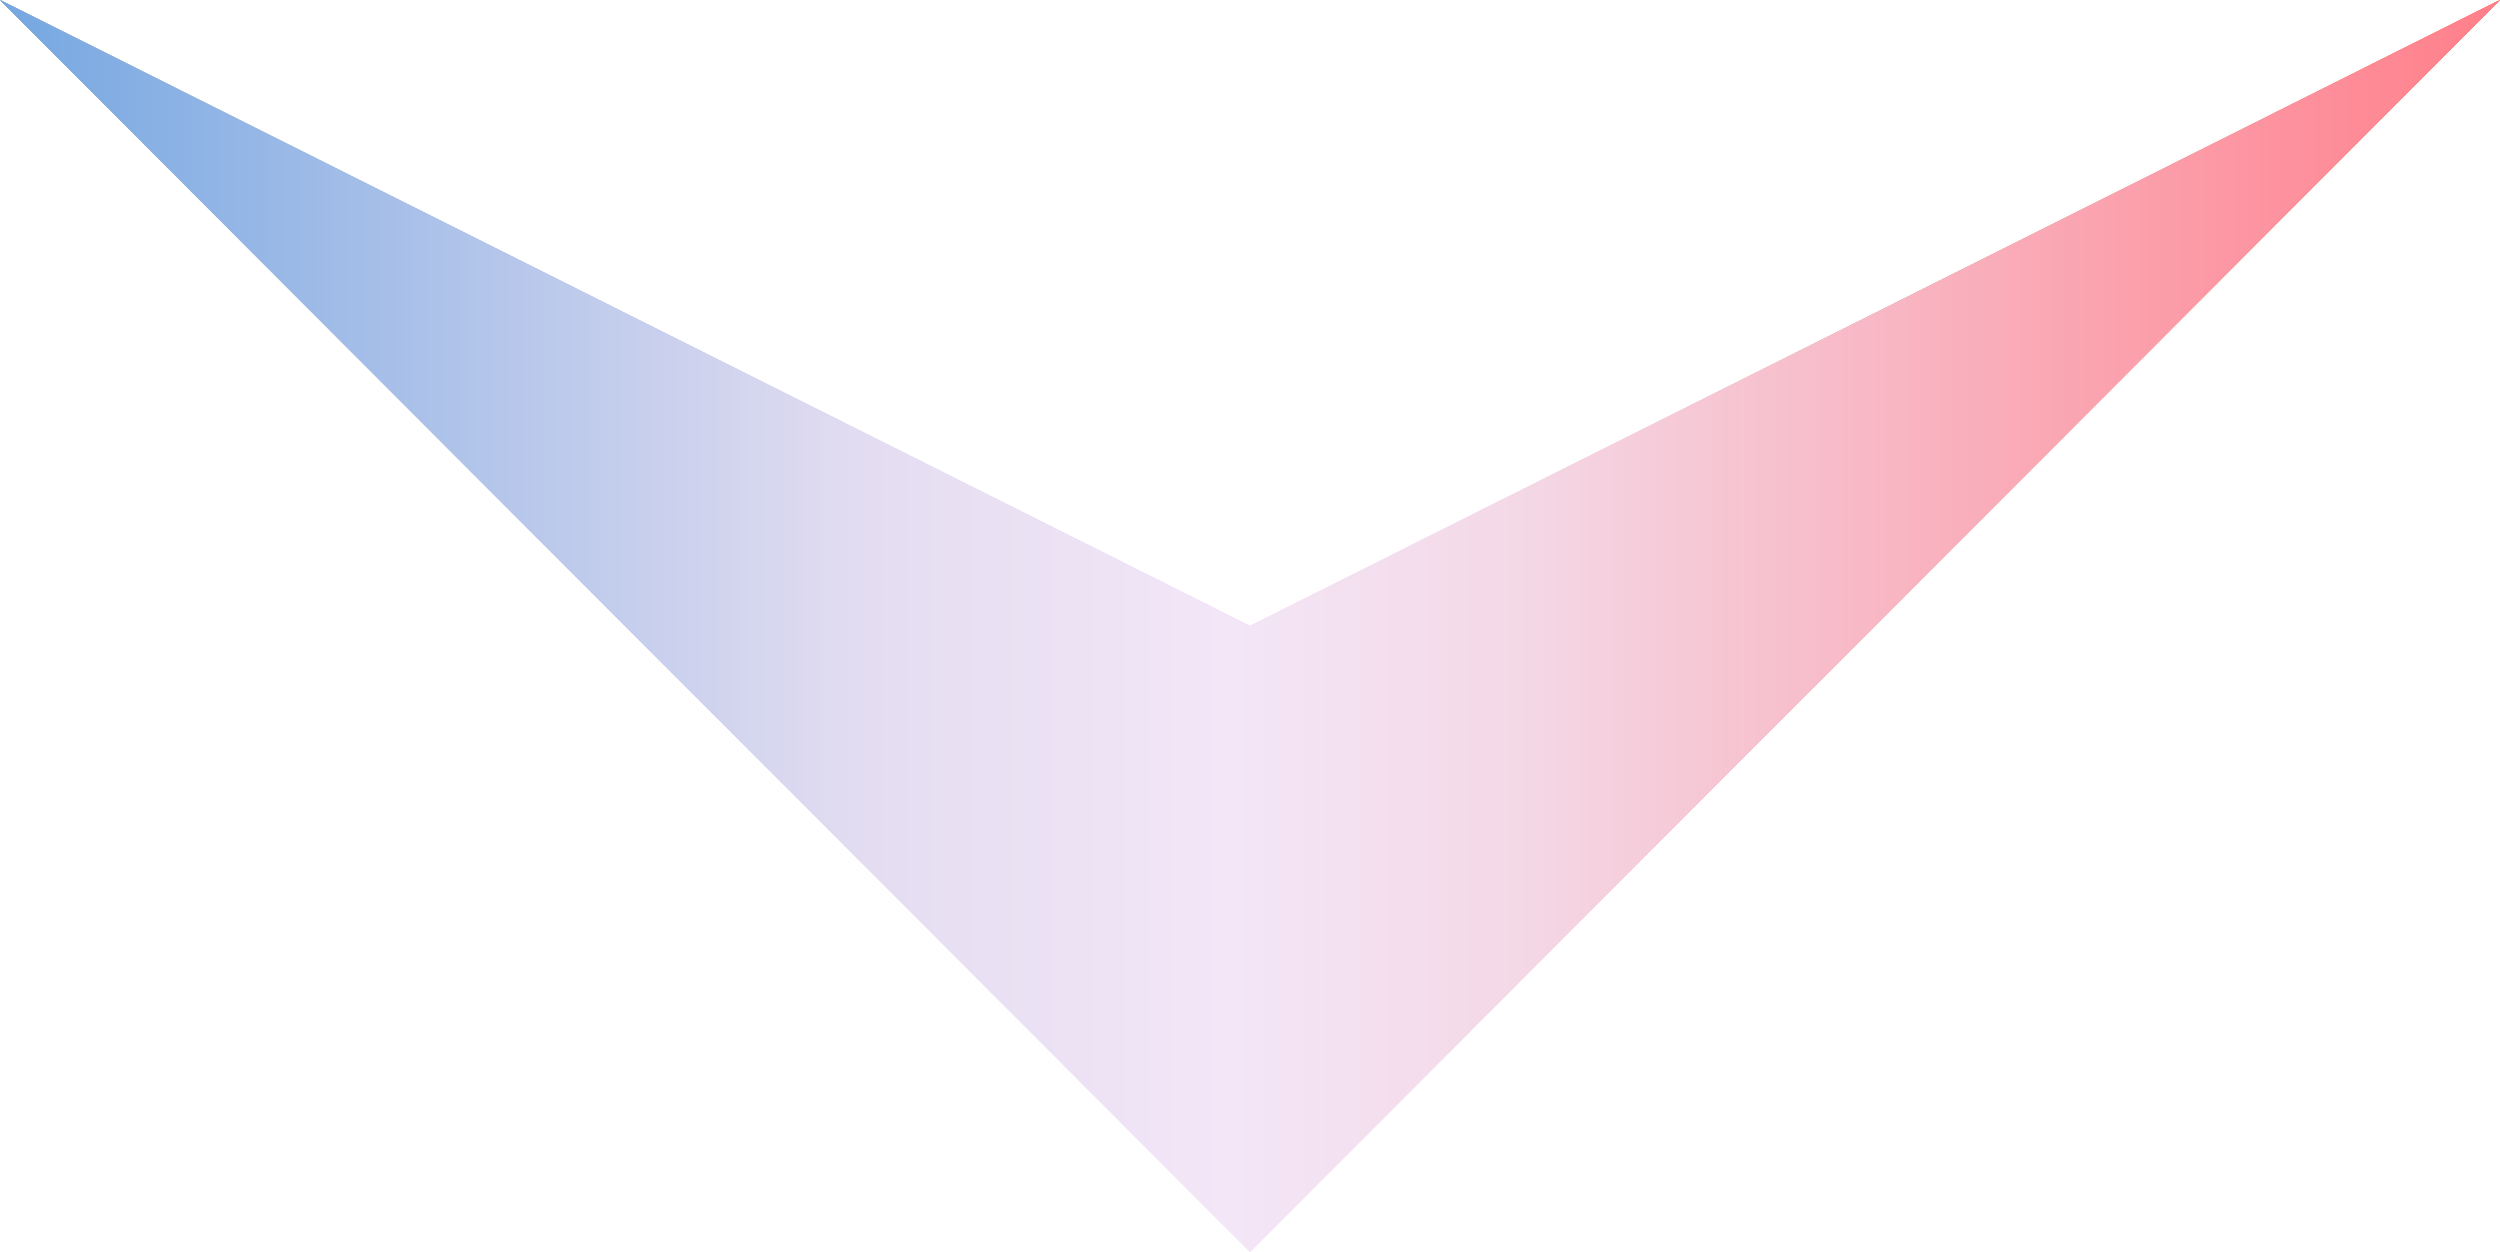 <svg width="1328" height="665" viewBox="0 0 1328 665" fill="none" xmlns="http://www.w3.org/2000/svg">
<g style="mix-blend-mode:soft-light">
<path d="M0 0L664 332.473L1328 0L664 664.946L0 0Z" fill="url(#paint0_linear_12_523)"/>
<path d="M0 0L664 332.473L1328 0L664 664.946L0 0Z" fill="url(#paint1_linear_12_523)"/>
<path d="M0 0L664 332.473L1328 0L664 664.946L0 0Z" fill="url(#paint2_linear_12_523)"/>
<path d="M0 0L664 332.473L1328 0L664 664.946L0 0Z" fill="url(#paint3_linear_12_523)"/>
<path d="M0 0L664 332.473L1328 0L664 664.946L0 0Z" fill="url(#paint4_linear_12_523)"/>
</g>
<defs>
<linearGradient id="paint0_linear_12_523" x1="-8.623" y1="477.397" x2="1319.38" y2="477.397" gradientUnits="userSpaceOnUse">
<stop stop-color="#83A6CD"/>
<stop offset="0.355" stop-color="#E4DDF1"/>
<stop offset="0.5" stop-color="#F3E6F7"/>
<stop offset="0.614" stop-color="#F4D8E6"/>
<stop offset="1" stop-color="#FA726C"/>
</linearGradient>
<linearGradient id="paint1_linear_12_523" x1="-8.623" y1="477.397" x2="1319.38" y2="477.397" gradientUnits="userSpaceOnUse">
<stop stop-color="#83A6CD"/>
<stop offset="0.355" stop-color="#E4DDF1"/>
<stop offset="0.5" stop-color="#F3E6F7"/>
<stop offset="0.614" stop-color="#F4D8E6"/>
<stop offset="1" stop-color="#FA726C"/>
</linearGradient>
<linearGradient id="paint2_linear_12_523" x1="-8.623" y1="477.397" x2="1319.38" y2="477.397" gradientUnits="userSpaceOnUse">
<stop stop-color="#83A6CD"/>
<stop offset="0.355" stop-color="#E4DDF1"/>
<stop offset="0.5" stop-color="#F3E6F7"/>
<stop offset="0.614" stop-color="#F4D8E6"/>
<stop offset="1" stop-color="#FA726C"/>
</linearGradient>
<linearGradient id="paint3_linear_12_523" x1="-8.623" y1="477.397" x2="1319.38" y2="477.397" gradientUnits="userSpaceOnUse">
<stop stop-color="#83A6CD"/>
<stop offset="0.355" stop-color="#E4DDF1"/>
<stop offset="0.5" stop-color="#F3E6F7"/>
<stop offset="0.614" stop-color="#F4D8E6"/>
<stop offset="1" stop-color="#FA726C"/>
</linearGradient>
<linearGradient id="paint4_linear_12_523" x1="-8.623" y1="477.397" x2="1319.38" y2="477.397" gradientUnits="userSpaceOnUse">
<stop stop-color="#73A6E1"/>
<stop offset="0.355" stop-color="#E4DDF1"/>
<stop offset="0.5" stop-color="#F3E6F7"/>
<stop offset="0.614" stop-color="#F4D8E6"/>
<stop offset="1" stop-color="#FF808B"/>
</linearGradient>
</defs>
</svg>
